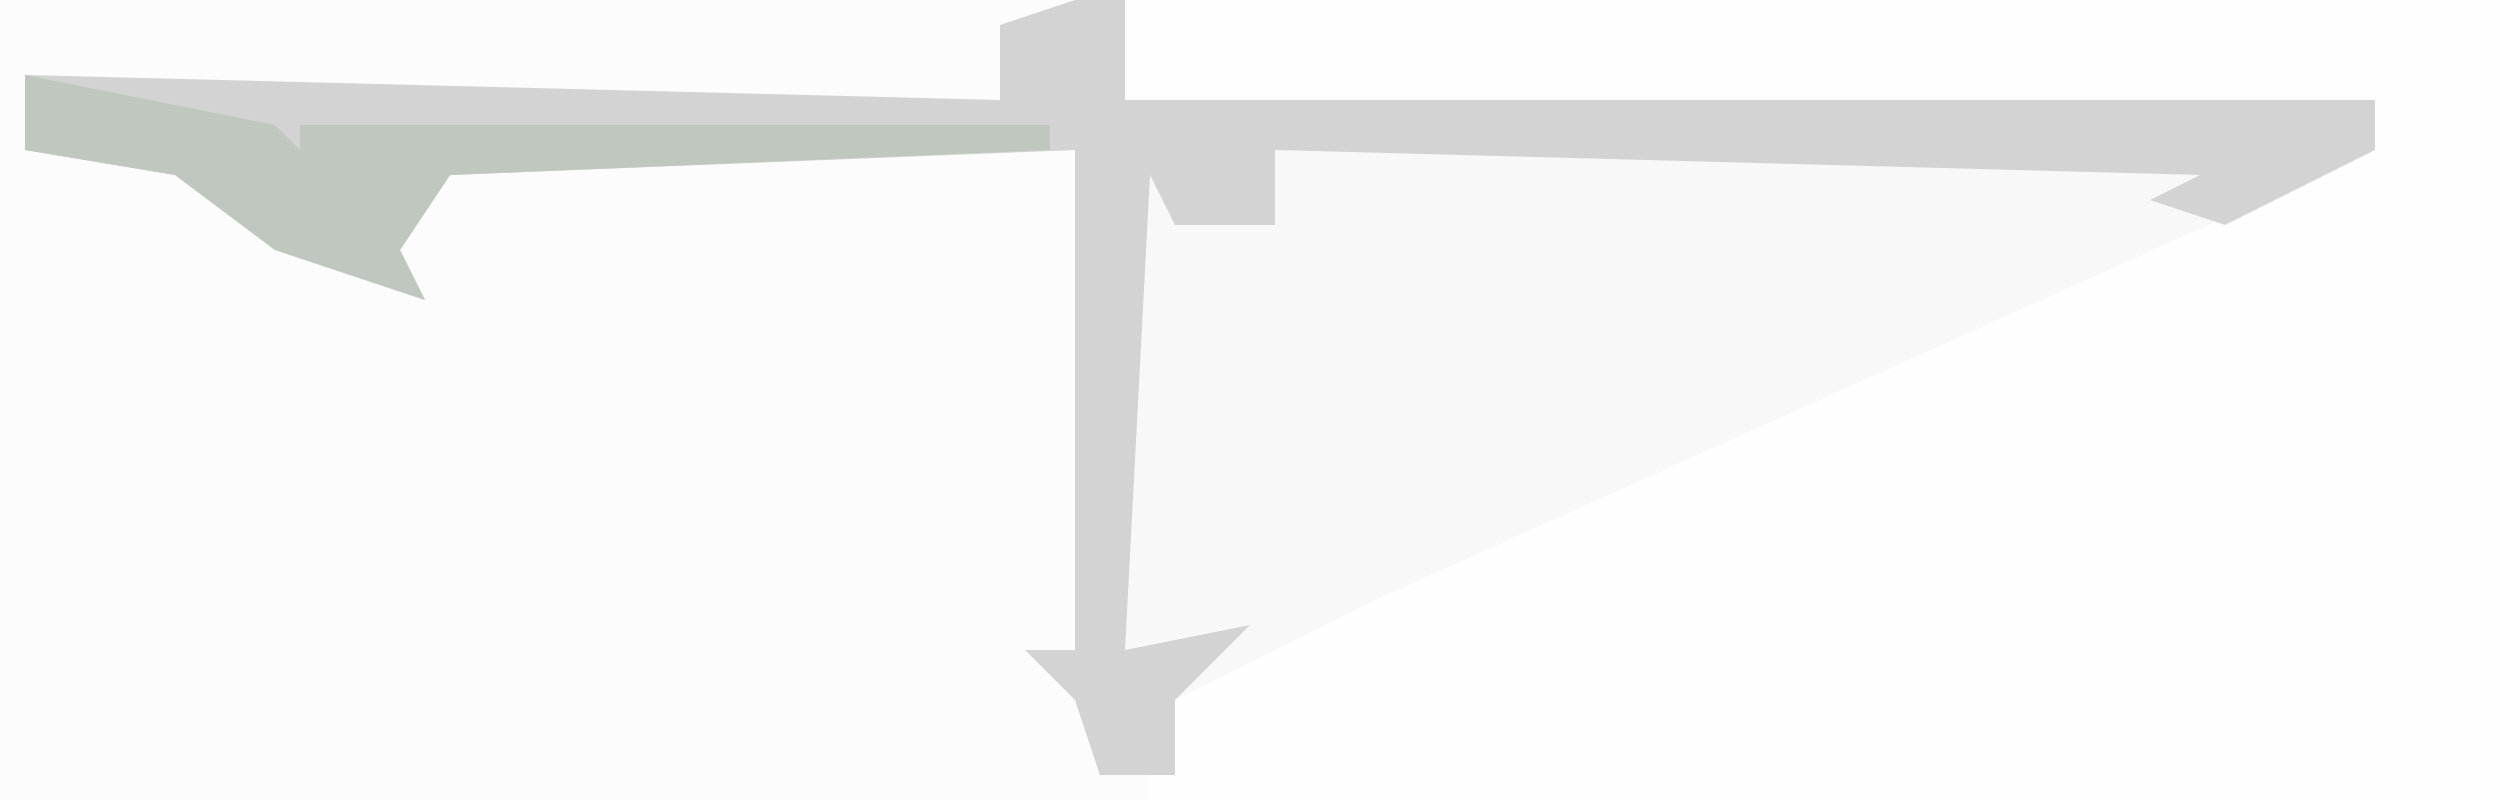 <?xml version="1.0" encoding="UTF-8"?>
<svg version="1.1" xmlns="http://www.w3.org/2000/svg" width="100" height="32">
<path d="M0,0 L100,0 L100,32 L0,32 Z " fill="#FCFCFC" transform="translate(0,0)"/>
<path d="M0,0 L55,0 L55,32 L1,32 L1,27 L41,9 L50,6 L50,4 L0,4 Z " fill="#FEFEFE" transform="translate(45,0)"/>
<path d="M0,0 L2,0 L2,4 L52,4 L52,6 L12,24 L4,28 L4,31 L1,31 L0,28 L-2,26 L0,26 L0,6 L-25,7 L-27,10 L-26,12 L-32,10 L-36,7 L-42,6 L-42,3 L-3,4 L-3,1 Z " fill="#F8F8F8" transform="translate(43,0)"/>
<path d="M0,0 L2,0 L2,4 L52,4 L52,6 L46,9 L43,8 L45,7 L8,6 L8,9 L4,9 L3,7 L2,26 L7,25 L4,28 L4,31 L1,31 L0,28 L-2,26 L0,26 L0,6 L-25,7 L-27,10 L-26,12 L-32,10 L-36,7 L-42,6 L-42,3 L-3,4 L-3,1 Z " fill="#D3D3D3" transform="translate(43,0)"/>
<path d="M0,0 L10,2 L11,3 L11,2 L41,2 L41,3 L17,4 L15,7 L16,9 L10,7 L6,4 L0,3 Z " fill="#BFC7BF" transform="translate(1,3)"/>
</svg>
